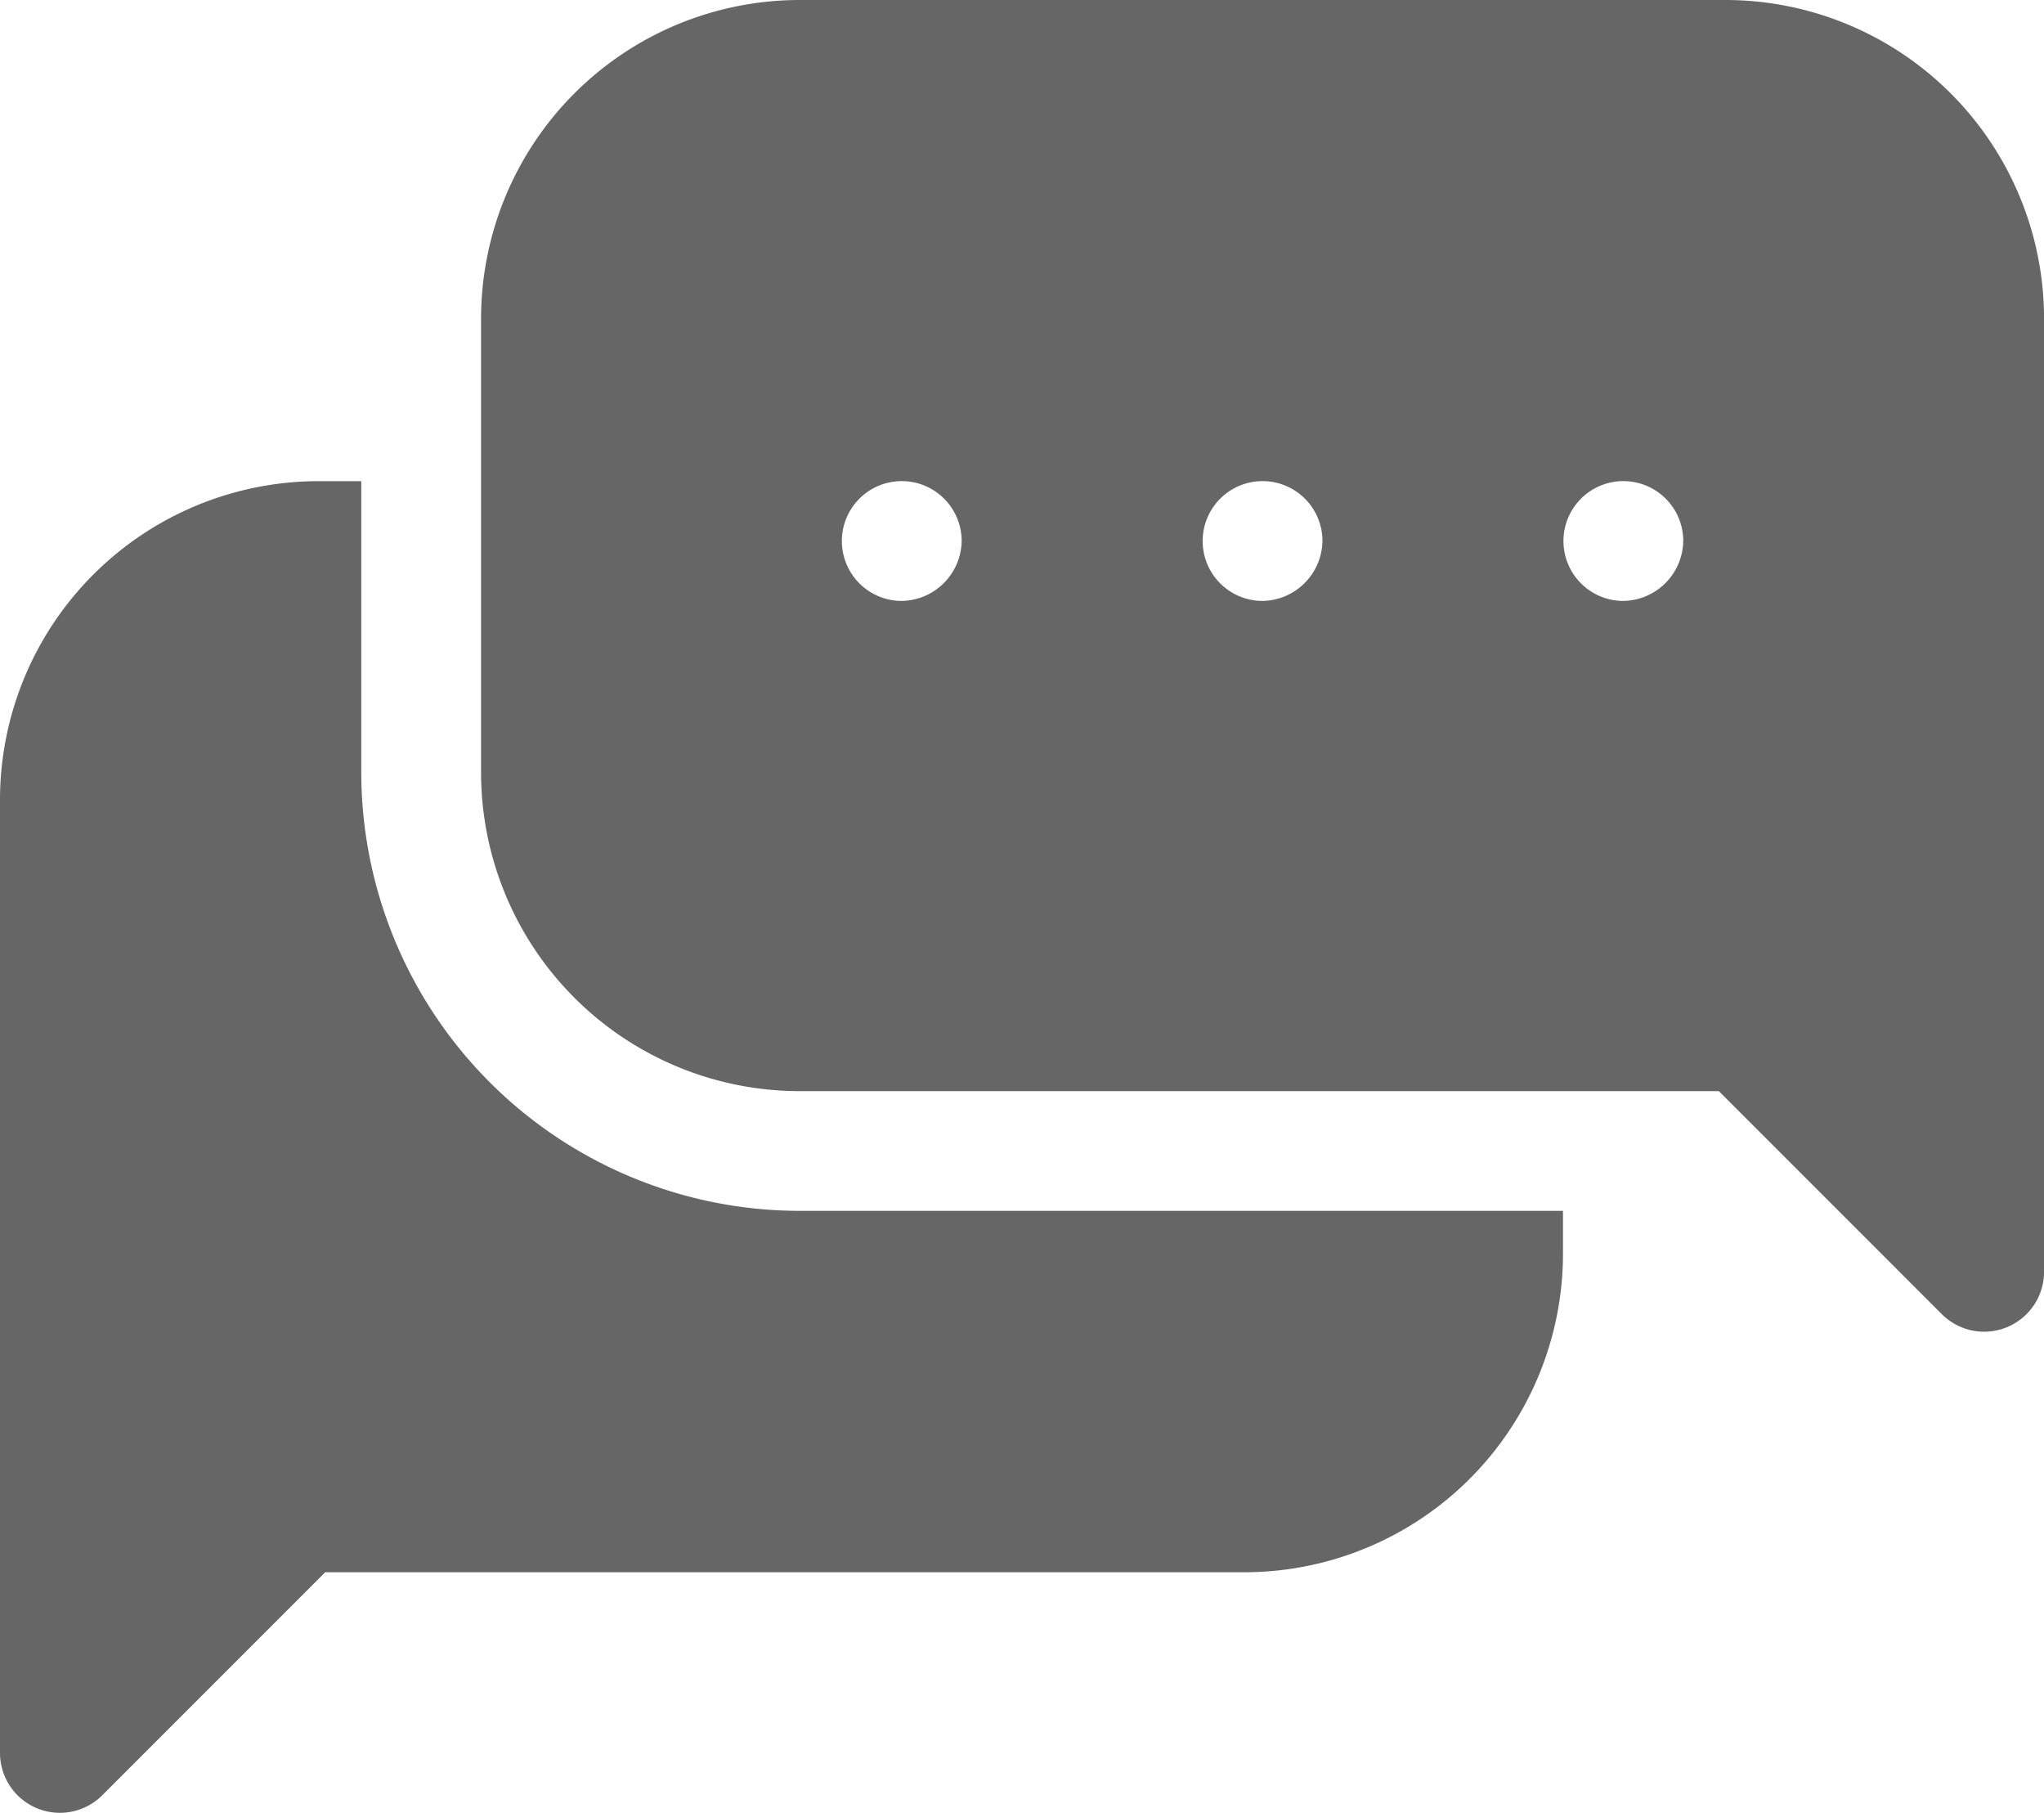 <svg xmlns="http://www.w3.org/2000/svg" width="38.665" height="34.285" viewBox="0 0 38.665 34.285"><g transform="translate(0 -29)"><path d="M6.834,155.013V149.5H6.023A6.029,6.029,0,0,0,0,155.523v18.03a1.133,1.133,0,0,0,1.934.8l4.218-4.218H23.543a6.029,6.029,0,0,0,6.023-6.023V163.3H15.122A8.3,8.3,0,0,1,6.834,155.013Z" transform="translate(0 -111.4)" fill="#666"/><path d="M144.043,29h-17.52a6.029,6.029,0,0,0-6.023,6.023v8.59a6.029,6.029,0,0,0,6.023,6.023h17.391l4.218,4.218a1.133,1.133,0,0,0,1.934-.8V35.023A6.029,6.029,0,0,0,144.043,29ZM128.458,40.365a1.133,1.133,0,1,1,1.133-1.133A1.152,1.152,0,0,1,128.458,40.365Zm6.825,0a1.133,1.133,0,1,1,1.133-1.133A1.153,1.153,0,0,1,135.283,40.365Zm6.825,0a1.133,1.133,0,1,1,1.133-1.133A1.152,1.152,0,0,1,142.108,40.365Z" transform="translate(-111.4)" fill="#666"/></g></svg>